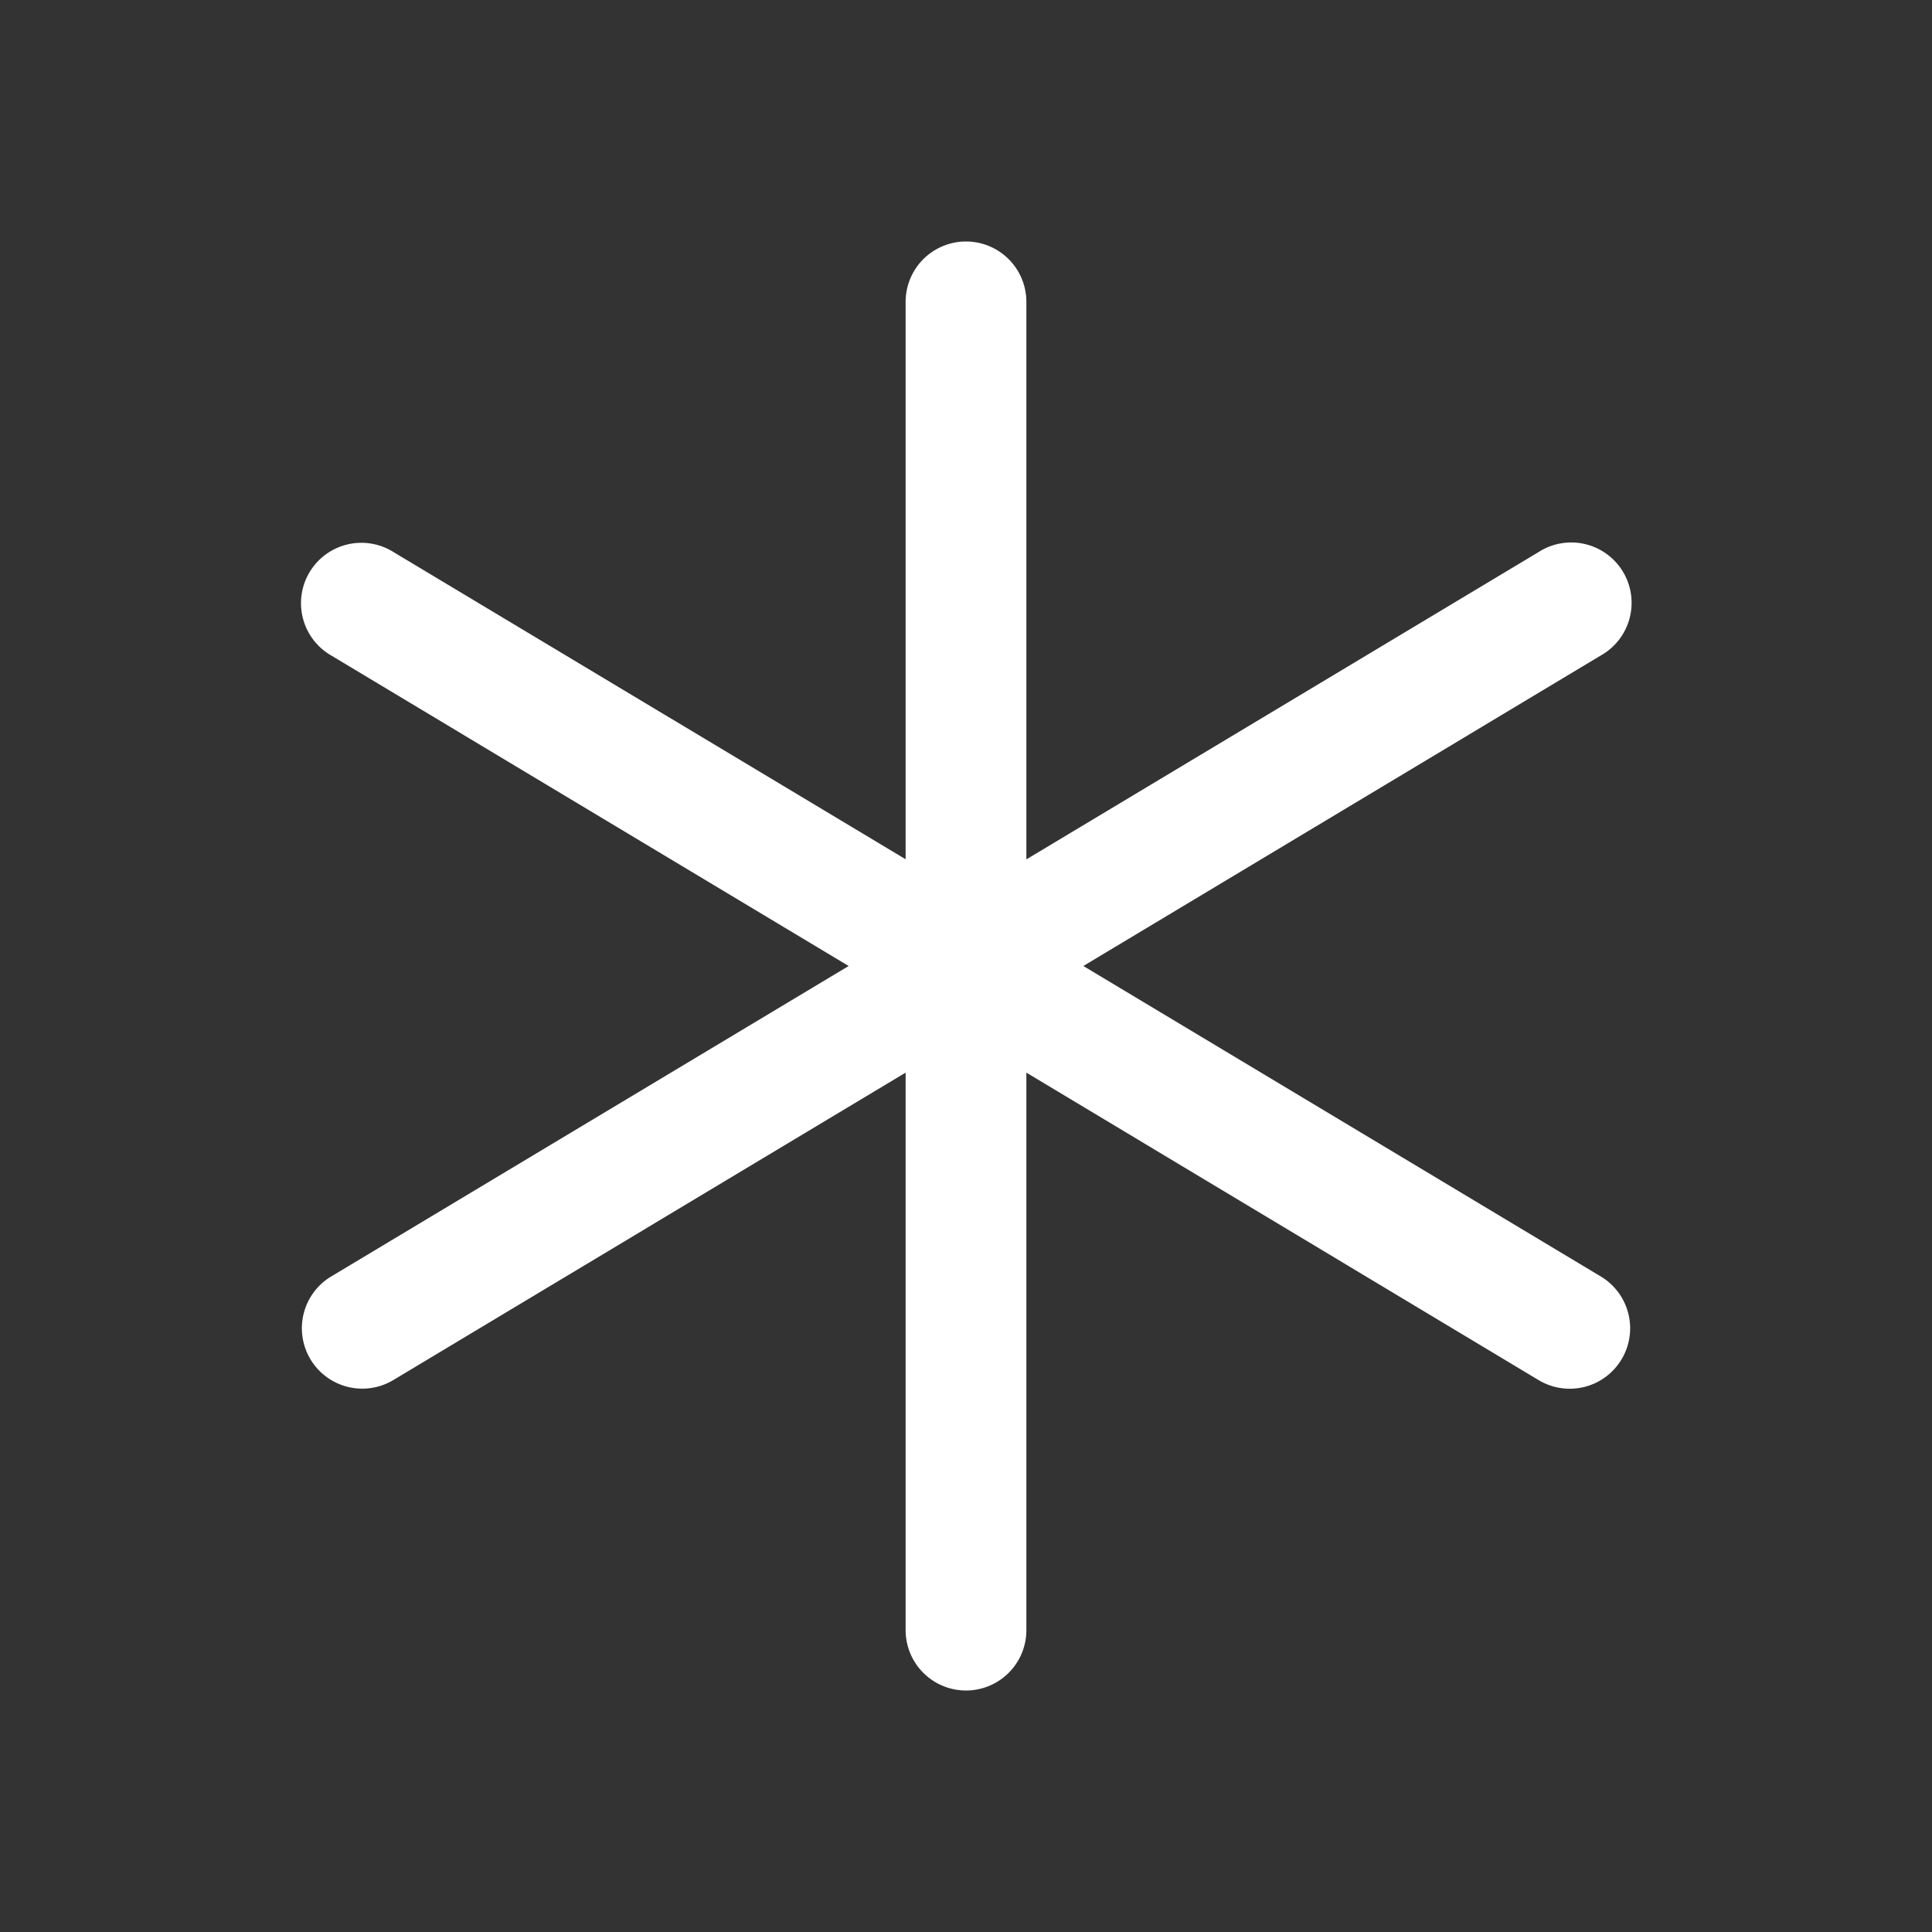 <svg xmlns="http://www.w3.org/2000/svg" width="32" height="32" fill="none"><rect width="100%" height="100%" fill="#333333" stroke="none"/><path fill="#fff" d="M26.858 22.515a1 1 0 0 1-1.375.343L17 17.766V27a1 1 0 0 1-2 0v-9.234l-8.485 5.092a1 1 0 1 1-1.029-1.716L14.056 16l-8.57-5.143a1 1 0 1 1 1.03-1.714L15 14.232V5a1 1 0 1 1 2 0v9.234l8.485-5.091a1 1 0 1 1 1.029 1.714L17.944 16l8.57 5.142a1.001 1.001 0 0 1 .344 1.373Z"/></svg>